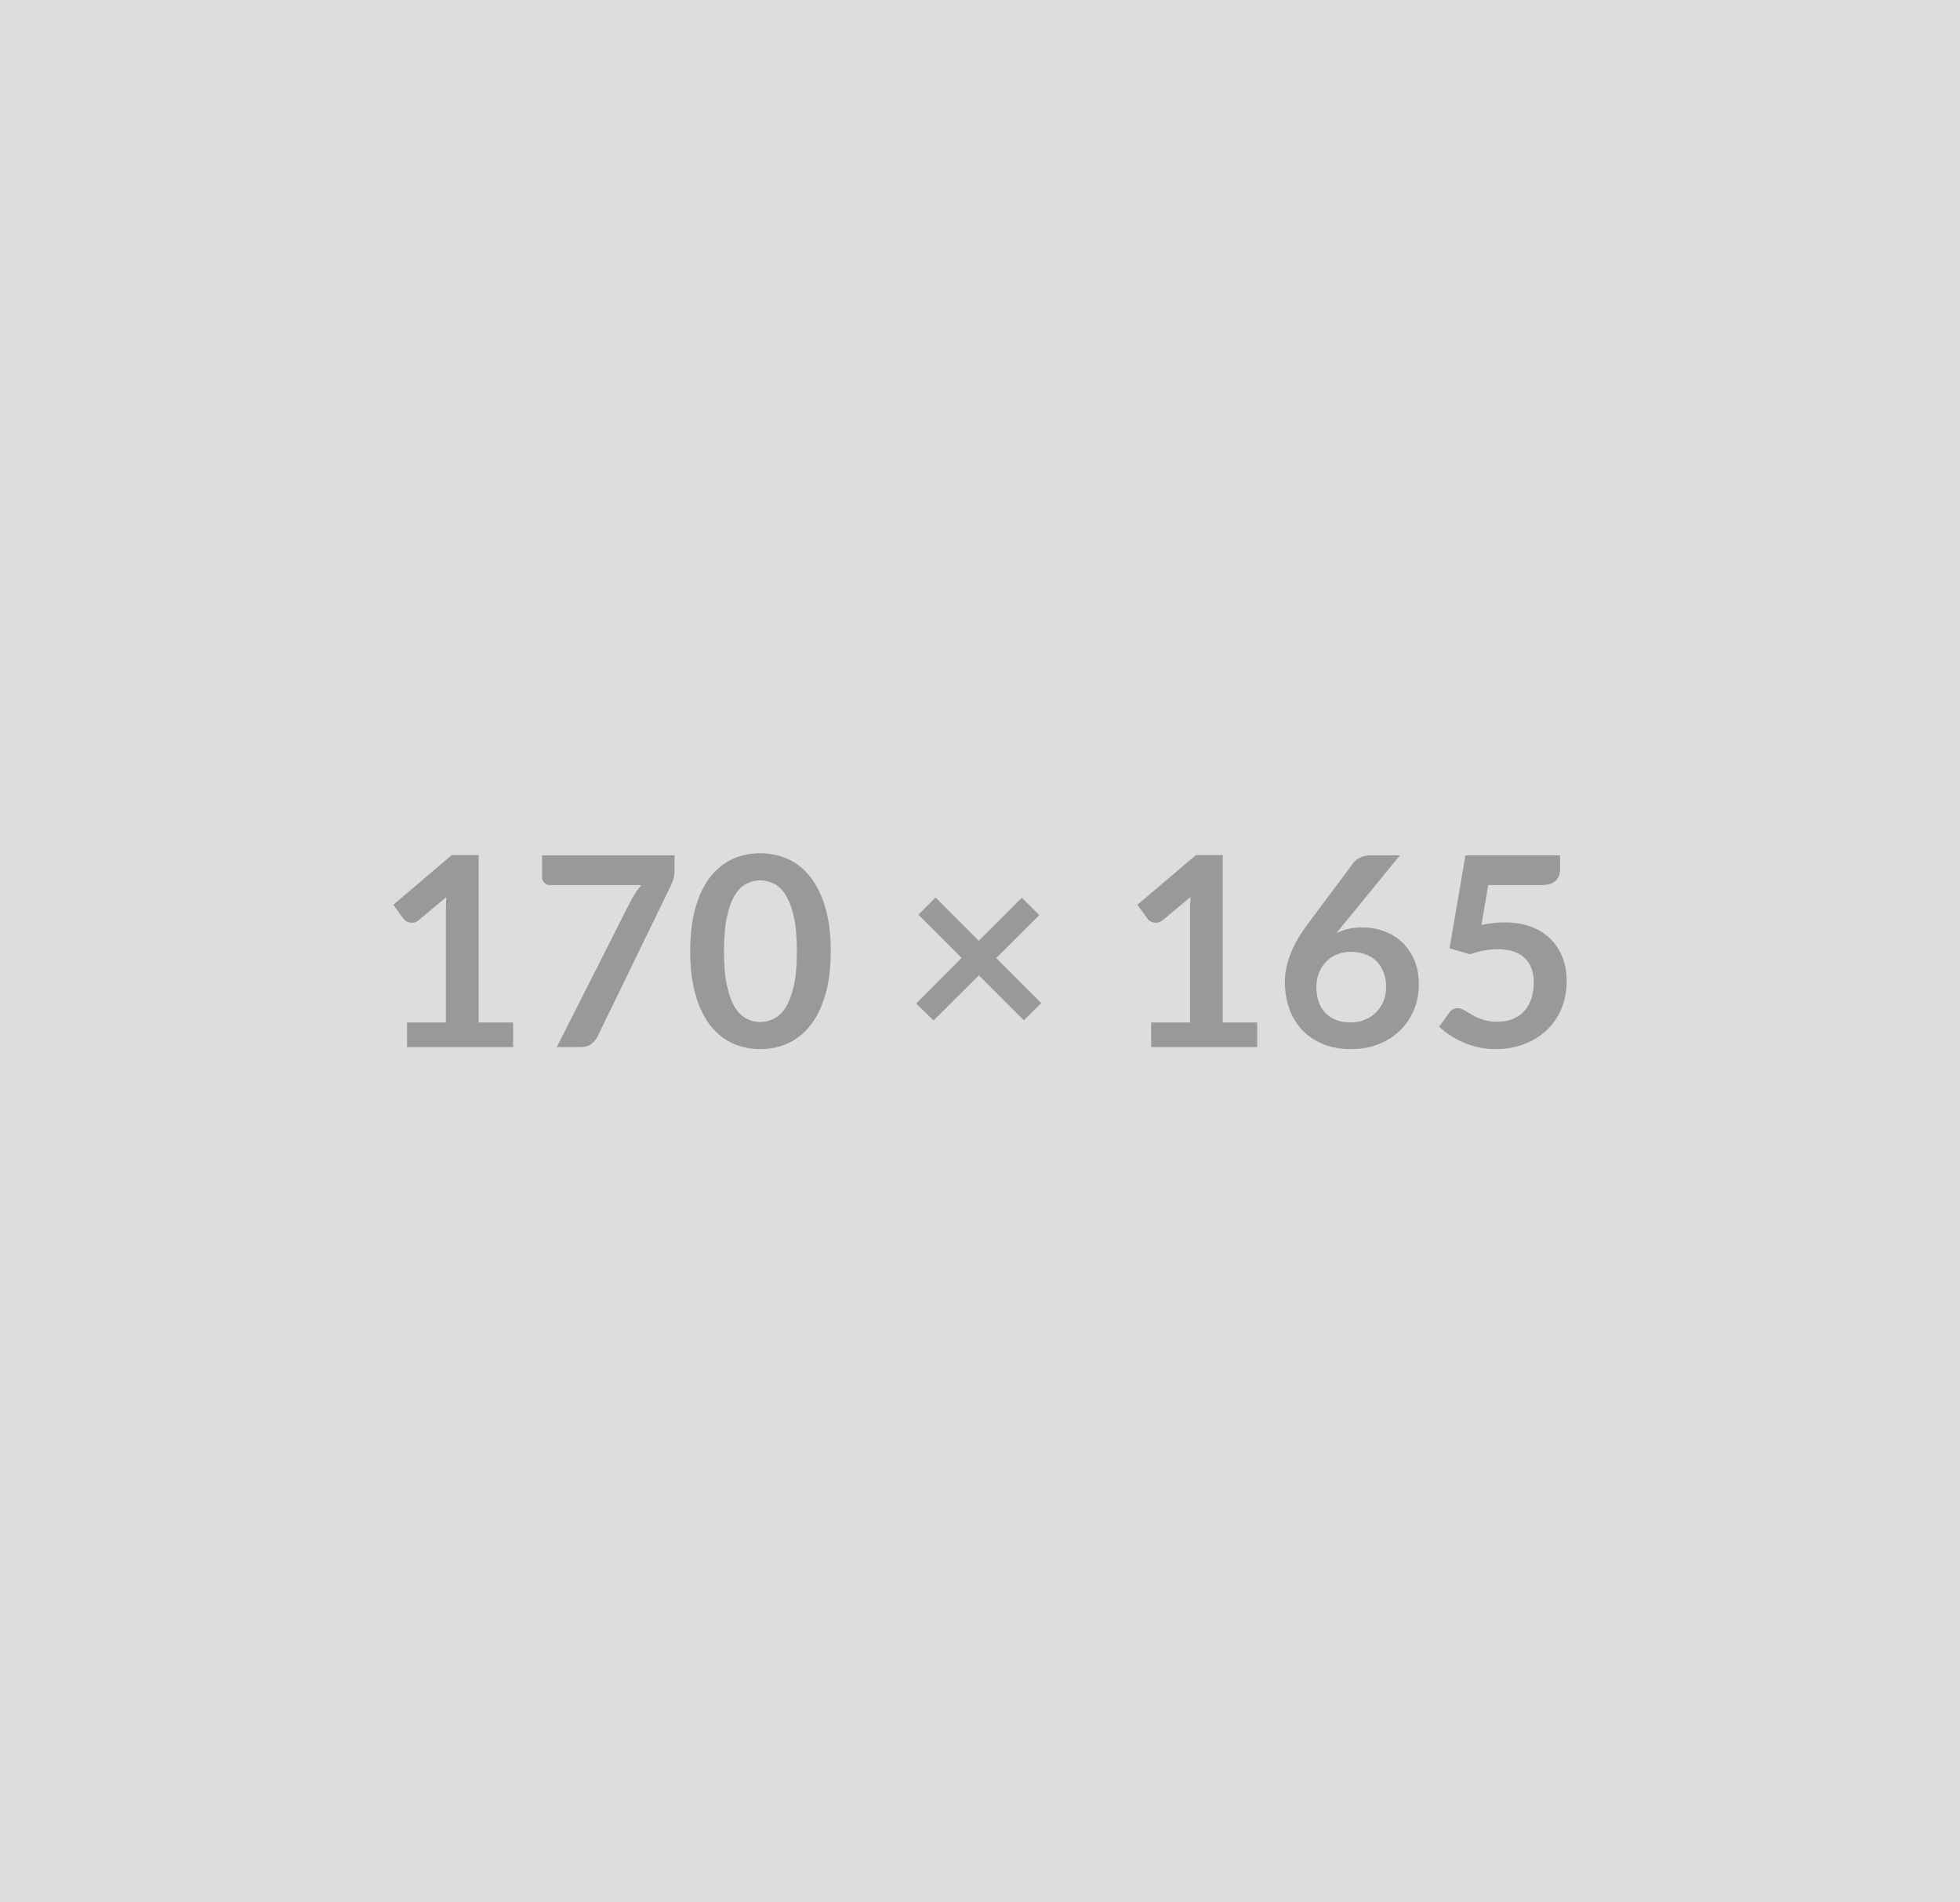 <svg xmlns="http://www.w3.org/2000/svg" width="170" height="165" viewBox="0 0 170 165"><rect width="100%" height="100%" fill="#DDDDDD"/><path fill="#999999" d="M41.515 88.685h2.99v2.13h-9.2v-2.13h3.37v-9.69q0-.58.04-1.19l-2.39 2q-.21.17-.41.21t-.38 0q-.18-.03-.32-.12t-.21-.19l-.89-1.23 5.07-4.31h2.33zm5.5-14.5h11.49v1.23q0 .55-.12.89-.11.34-.23.57l-6.3 12.97q-.19.41-.55.69t-.95.28h-2.06l6.43-12.71q.21-.39.43-.72.21-.32.47-.62h-7.95q-.27 0-.46-.2-.2-.19-.2-.46zm25.04 8.32q0 2.17-.47 3.77-.47 1.61-1.29 2.65-.82 1.05-1.94 1.56t-2.42.51-2.41-.51-1.93-1.56q-.81-1.04-1.27-2.65-.46-1.6-.46-3.77 0-2.19.46-3.79t1.27-2.64q.82-1.05 1.93-1.56t2.41-.51 2.42.51 1.94 1.56q.82 1.04 1.29 2.64t.47 3.79m-2.94 0q0-1.81-.26-2.99-.27-1.19-.71-1.89t-1.02-.98q-.57-.29-1.19-.29-.61 0-1.18.29-.57.28-1.01.98-.43.7-.69 1.89-.26 1.18-.26 2.99 0 1.8.26 2.99.26 1.18.69 1.88.44.7 1.01.98.57.29 1.18.29.62 0 1.19-.29.58-.28 1.02-.98t.71-1.88q.26-1.19.26-2.99m21.2 4.5-1.51 1.49-3.9-3.9-3.93 3.92-1.51-1.48 3.94-3.95-3.75-3.75 1.49-1.49 3.75 3.75 3.73-3.73 1.52 1.5-3.74 3.73zm15.74 1.68h2.99v2.13h-9.2v-2.13h3.37v-9.69q0-.58.04-1.19l-2.4 2q-.2.17-.4.21-.21.04-.38 0-.18-.03-.32-.12t-.21-.19l-.89-1.23 5.07-4.31h2.33zm15.37-14.5-4.94 6.04-.57.71q.48-.24 1.04-.37t1.2-.13q.94 0 1.83.31t1.57.93q.68.63 1.1 1.56.41.93.41 2.17 0 1.17-.43 2.18-.42 1.02-1.19 1.78t-1.86 1.2q-1.09.43-2.4.43-1.33 0-2.39-.42-1.06-.43-1.8-1.19-.75-.77-1.15-1.84-.4-1.08-.4-2.39 0-1.17.48-2.41.48-1.23 1.48-2.57l3.97-5.32q.2-.28.6-.47.4-.2.92-.2zm-4.29 14.49q.67 0 1.24-.23t.98-.64q.41-.42.64-.97.23-.56.23-1.22 0-.71-.22-1.28t-.62-.97q-.4-.39-.97-.6-.56-.21-1.24-.21t-1.23.23-.94.64-.61.97q-.22.55-.22 1.2 0 .69.19 1.26t.56.97q.38.4.93.63.55.22 1.28.22m11.94-11.91-.58 3.46q.55-.12 1.06-.17.5-.05.97-.05 1.31 0 2.31.39 1.01.39 1.68 1.08.68.69 1.03 1.62.34.92.34 1.99 0 1.33-.46 2.42-.47 1.09-1.3 1.87-.83.77-1.96 1.2-1.13.42-2.46.42-.79 0-1.49-.16t-1.31-.43q-.62-.27-1.14-.62-.53-.35-.94-.74l.87-1.21q.28-.39.73-.39.29 0 .58.18.3.19.69.41.38.22.91.4.52.18 1.26.18.78 0 1.38-.25.59-.25.99-.71.4-.45.6-1.08.2-.62.2-1.36 0-1.36-.79-2.12-.79-.77-2.33-.77-1.18 0-2.42.44l-1.77-.51 1.38-8.07h8.21v1.21q0 .61-.38.99t-1.29.38z"/></svg>